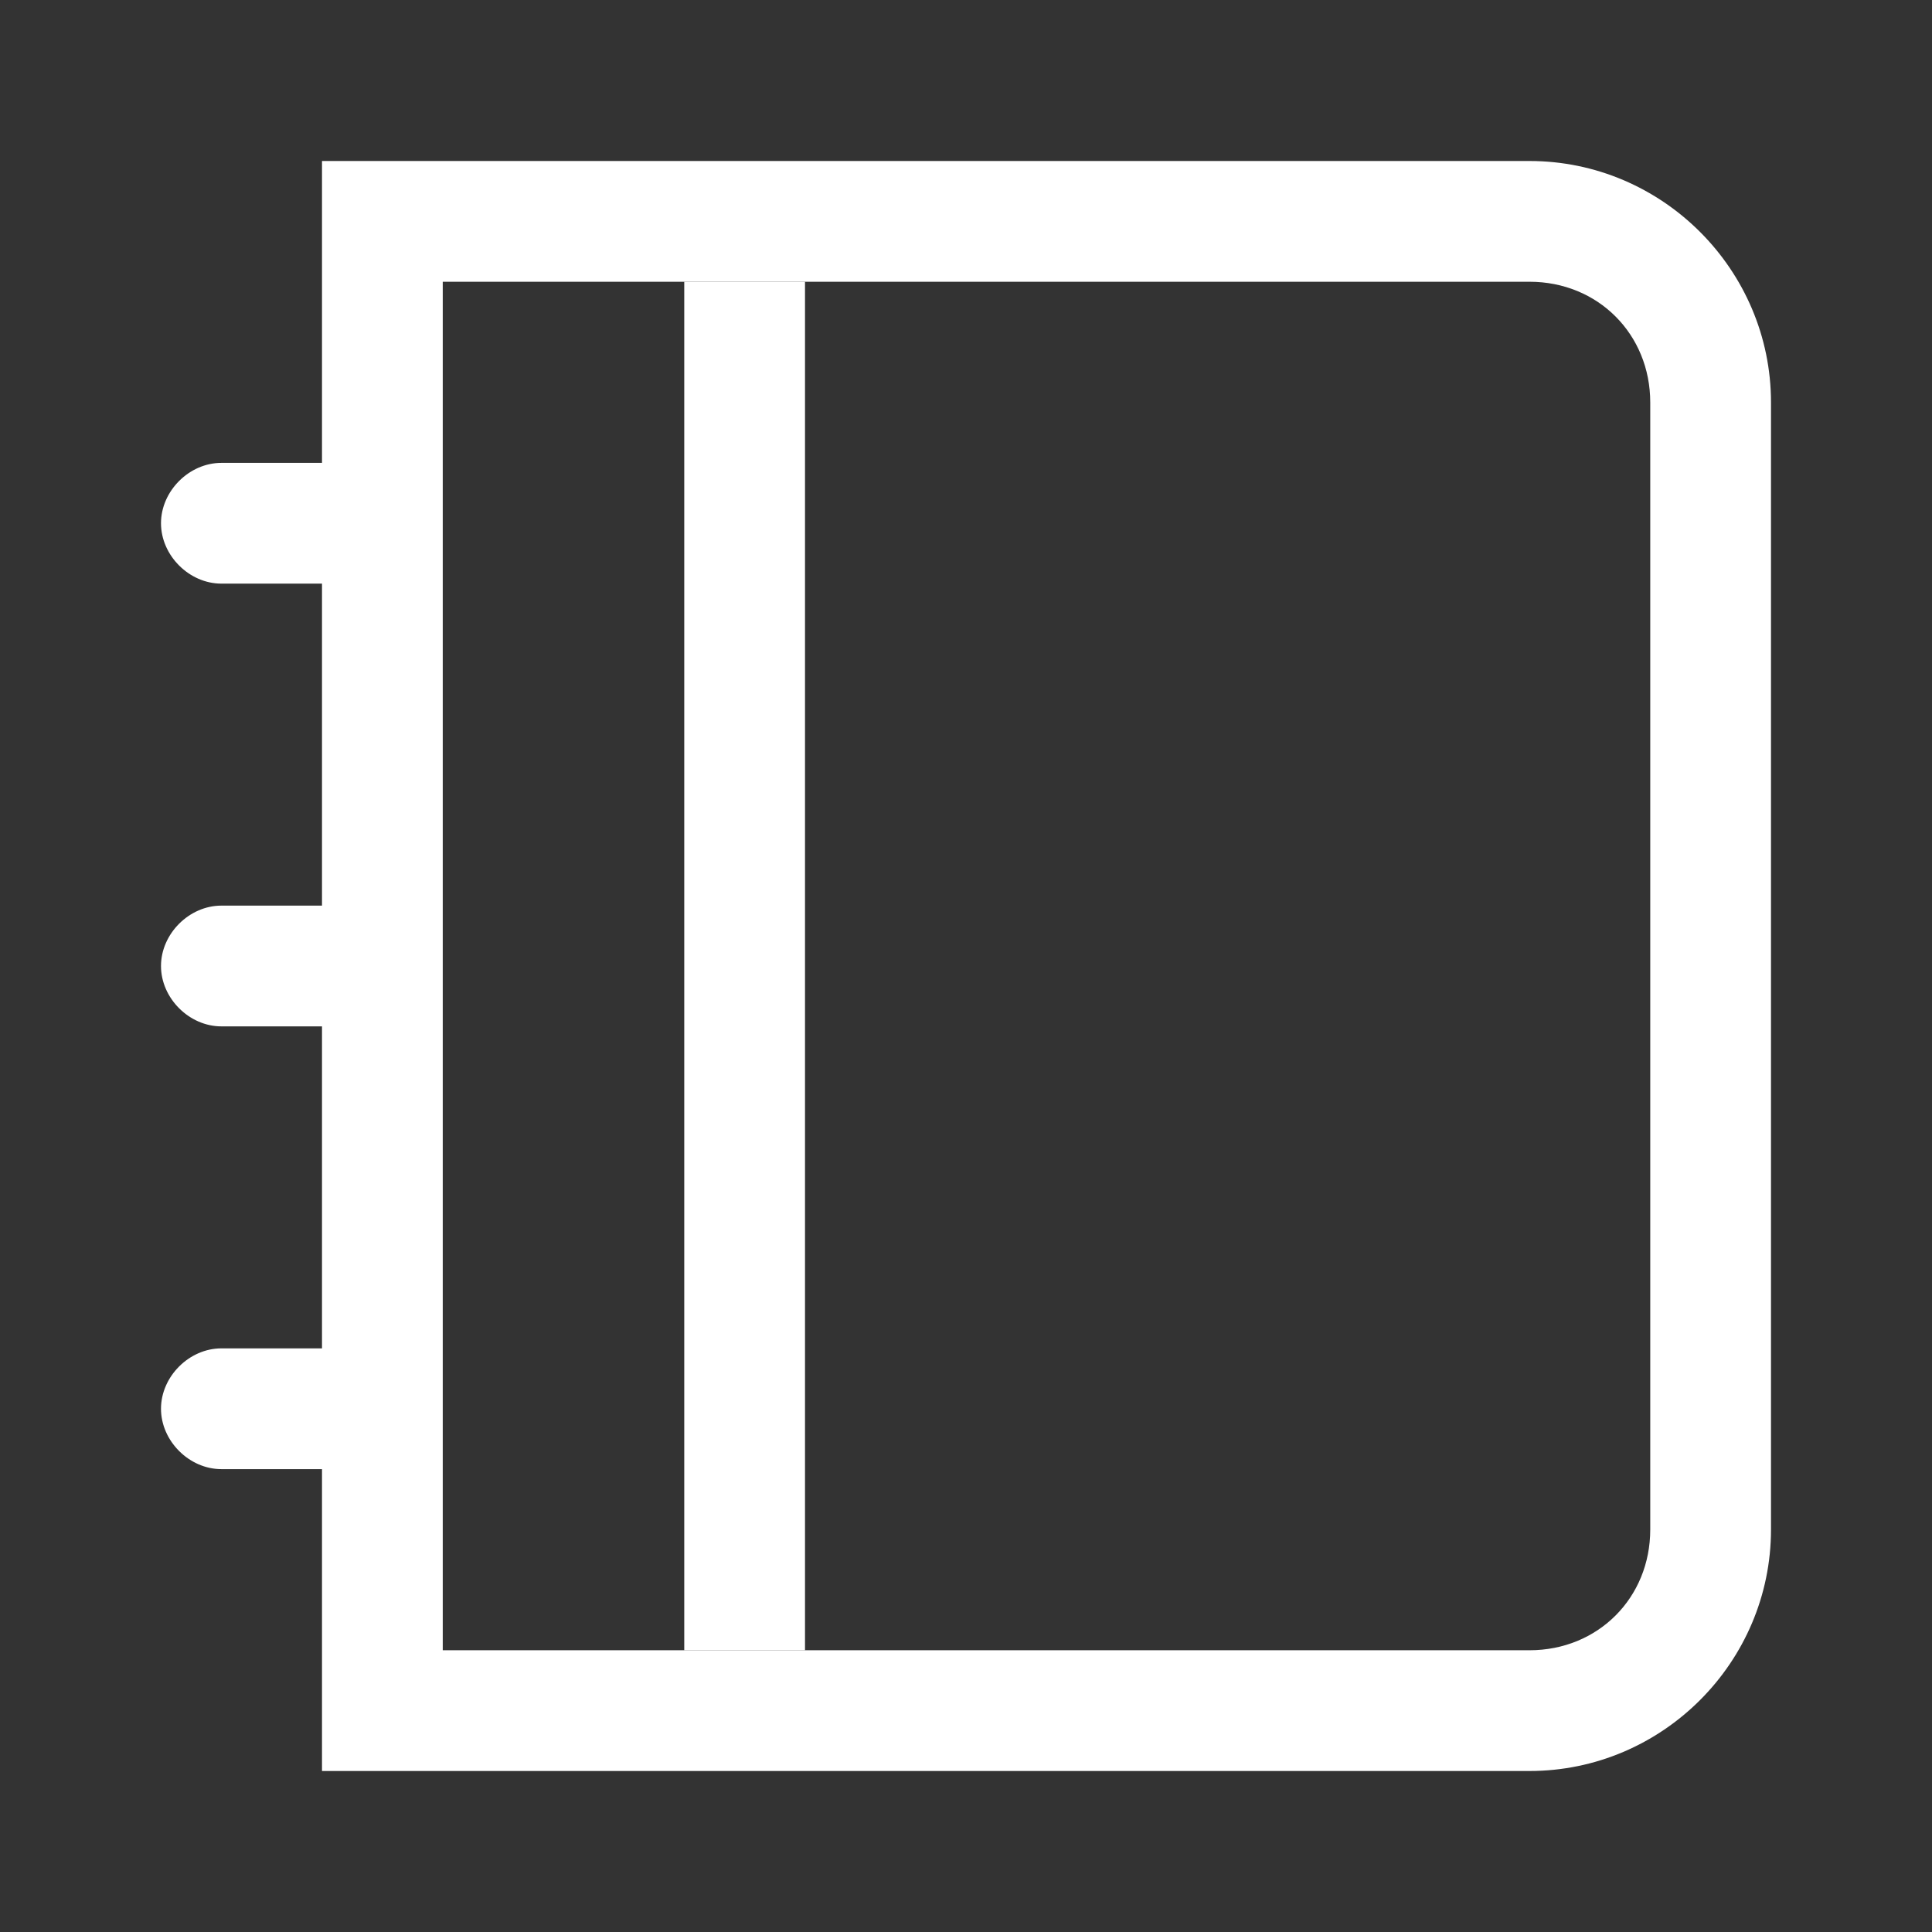 <svg width="24" height="24" viewBox="0 0 24 24" fill="none" xmlns="http://www.w3.org/2000/svg">
<rect x="0" y="0" width="24" height="24" fill="#333333" stroke="none"/>
<path d="M19 3.5C19.85 3.5 20.5 4.15 20.5 5V19C20.5 19.85 19.85 20.5 19 20.5H5.5V3.5H19ZM19 2H4V22H19C20.65 22 22 20.65 22 19V5C22 3.35 20.65 2 19 2ZM4 7.25H2.75C2.35 7.25 2 6.9 2 6.5C2 6.1 2.35 5.75 2.75 5.75H4V7.25ZM4 12.75H2.75C2.35 12.75 2 12.4 2 12C2 11.6 2.35 11.25 2.75 11.25H4V12.75ZM4 18.25H2.75C2.35 18.25 2 17.9 2 17.5C2 17.1 2.35 16.75 2.75 16.75H4V18.25Z" fill="white"/>
<path d="M8.5 3.5H10V20.5H8.5V3.5Z" fill="white"/>
</svg>
